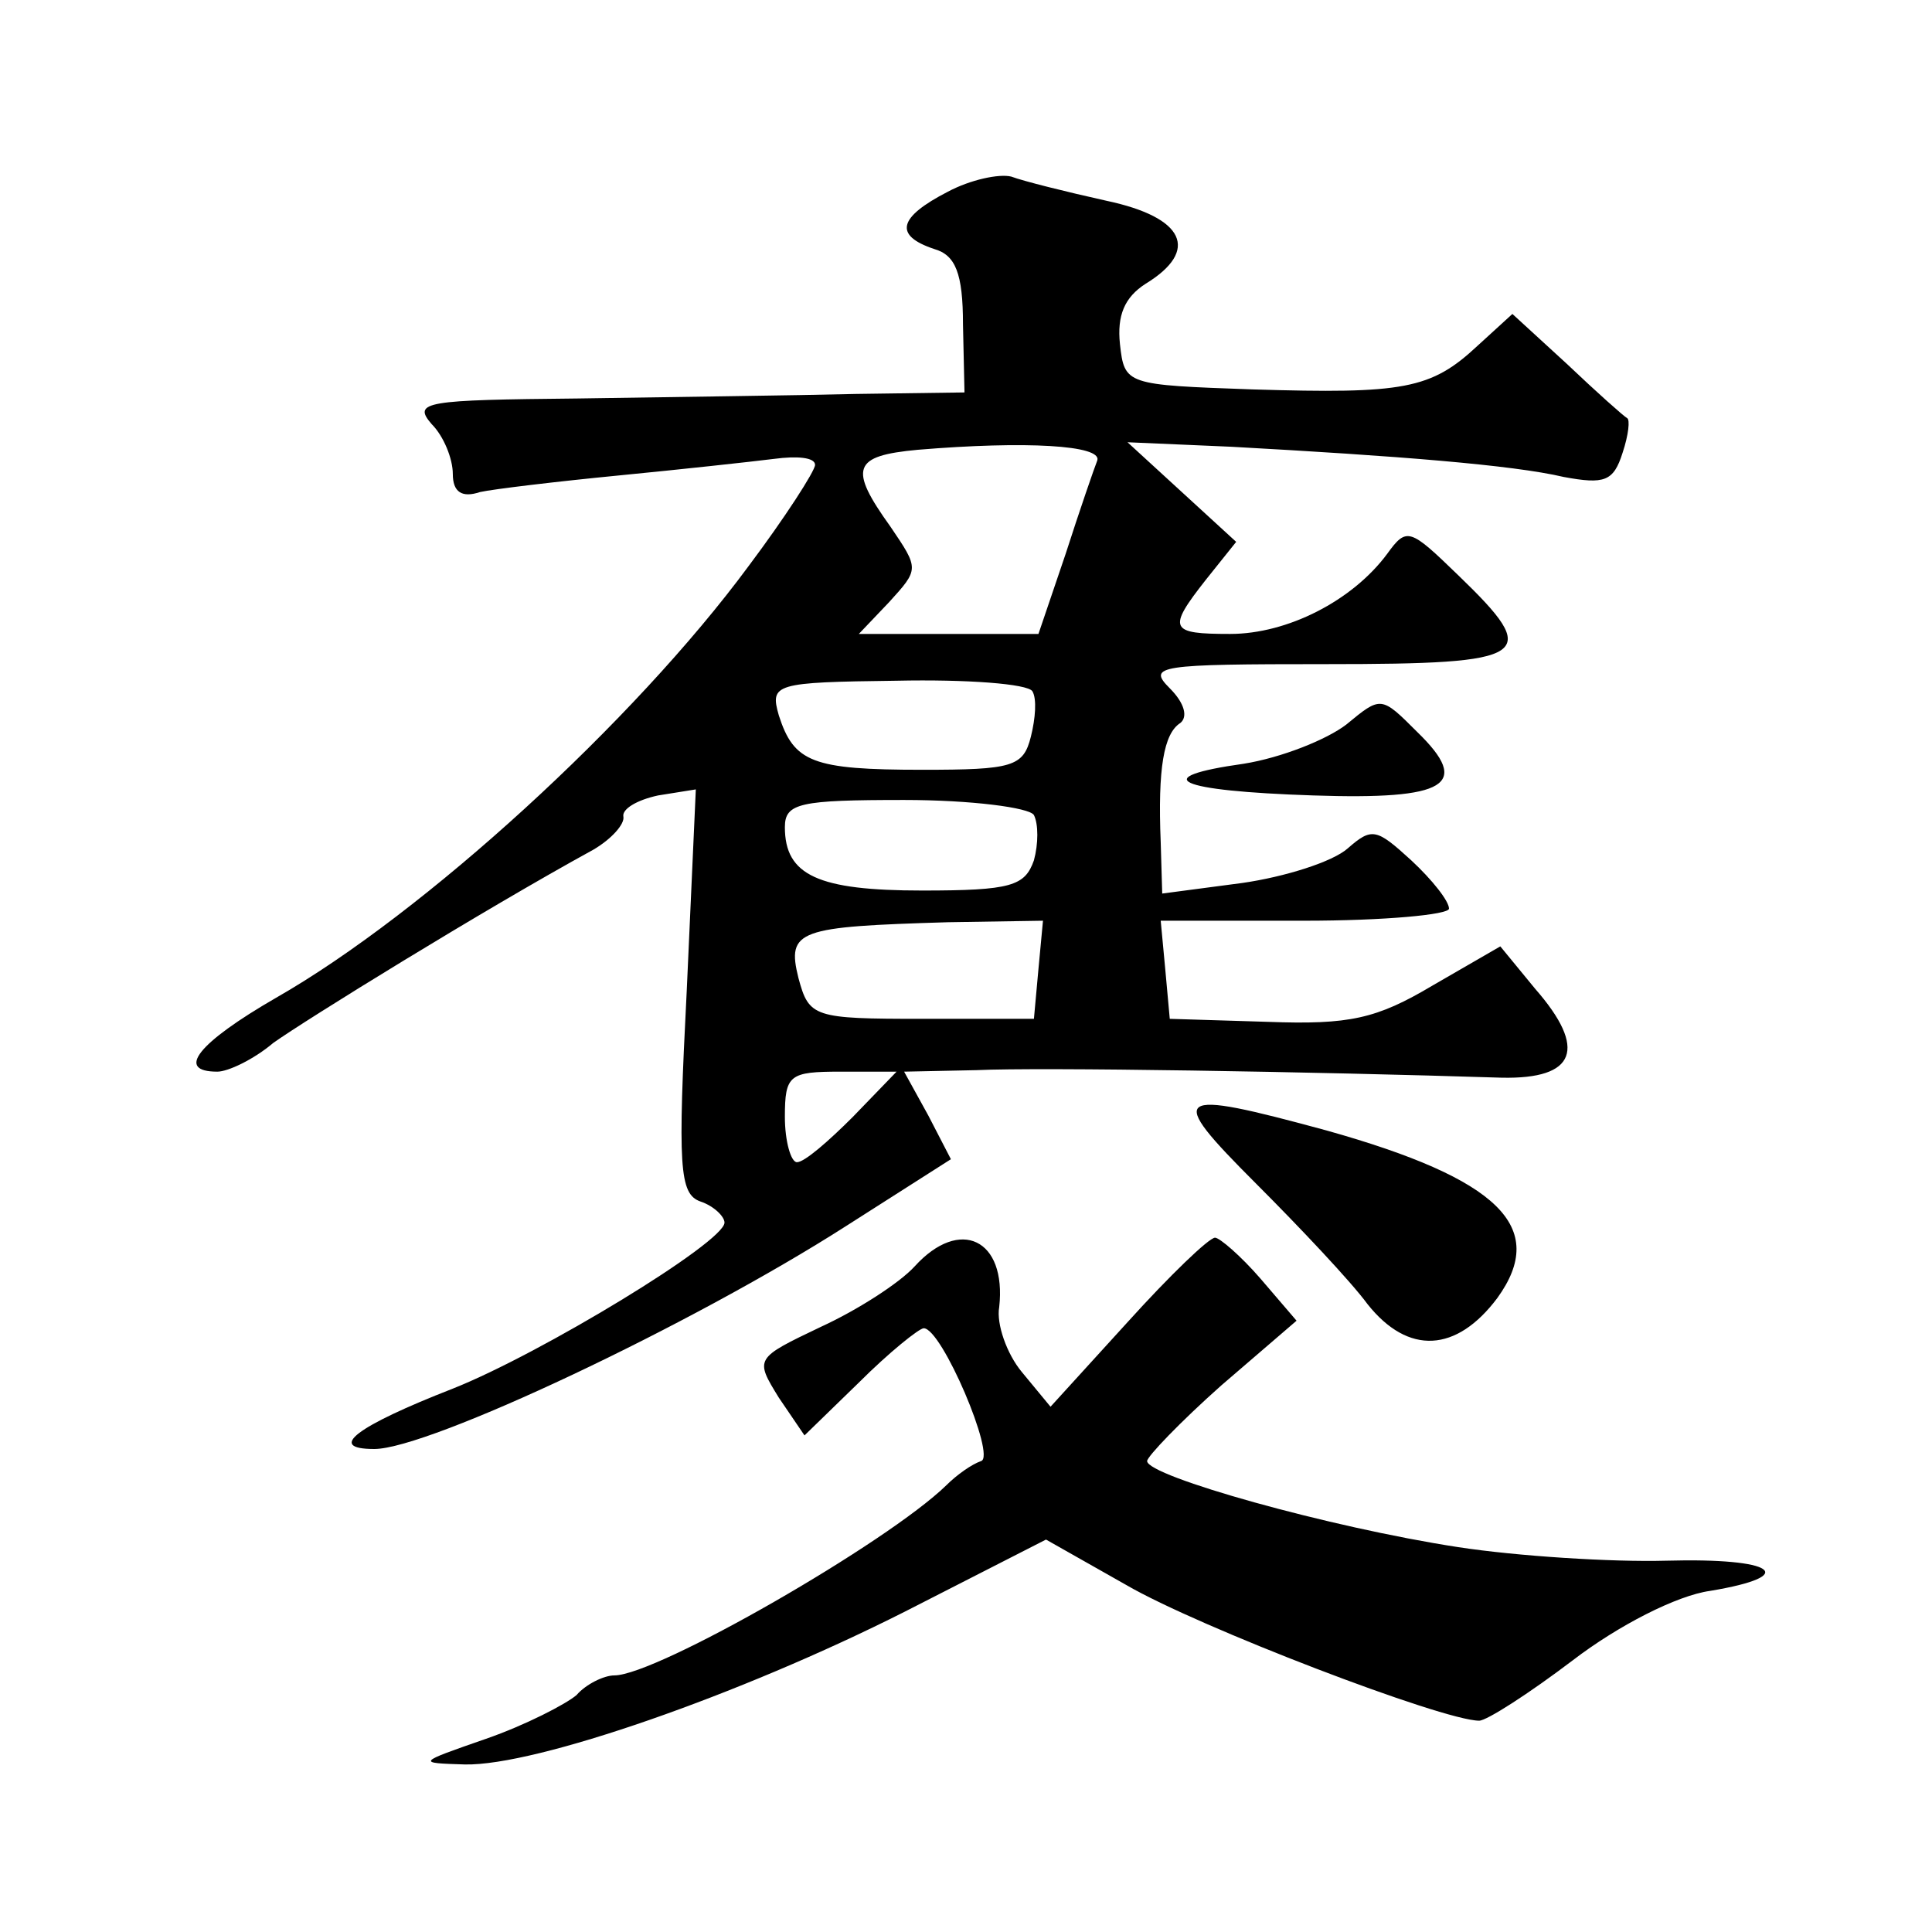 <?xml version="1.0" standalone="no"?>
<!DOCTYPE svg PUBLIC "-//W3C//DTD SVG 20010904//EN"
 "http://www.w3.org/TR/2001/REC-SVG-20010904/DTD/svg10.dtd">
<svg version="1.0" xmlns="http://www.w3.org/2000/svg"
 width="128pt" height="128pt" viewBox="0 0 128 128"
 preserveAspectRatio="xMidYMid meet">
<g transform="translate(0,128) scale(0.1,-0.1)"
fill="#0" stroke="none">
<path d="M628 1153 c-33 -17 -36 -29 -9 -38 14 -4 19 -16 19 -50 l1 -45 -72 -1
c-40 -1 -122 -2 -184 -3 -101 -1 -110 -2 -97 -17 8 -8 14 -23 14 -33 0 -12 6 -16
18 -12 9 2 51 7 92 11 41 4 87 9 103 11 15 2 27 1 27 -4 0 -4 -20 -35 -44 -67 -76
-103 -215 -230 -313 -286 -52 -30 -67 -49 -39 -49 7 0 24 8 37 19 21 15 139 88
212 128 12 7 21 17 20 22 -1 5 9 11 23 14 l25 4 -6 -133 c-6 -117 -5 -135 9 -140
9 -3 16 -10 16 -14 0 -13 -122 -87 -180 -110 -64 -25 -84 -40 -52 -40 36 0 210
82 313 148 l69 44 -15 29 -16 29 48 1 c42 2 222 -1 348 -5 49 -1 57 19 22 59 l-23
28 -45 -26 c-37 -22 -55 -26 -109 -24 l-65 2 -3 33 -3 32 95 0 c53 0 96 4 96 8
0 5 -11 19 -25 32 -23 21 -26 22 -42 8 -10 -9 -42 -19 -70 -23 l-53 -7 -1 34 c-2
49 2 72 13 79 5 4 3 13 -7 23 -15 15 -8 16 104 16 136 0 143 5 87 59 -32 31 -34
32 -47 14 -23 -31 -66 -53 -104 -53 -40 0 -42 3 -16 36 l20 25 -36 33 -36 33 69
-3 c109 -6 186 -12 220 -20 27 -5 33 -3 39 16 4 12 5 22 3 23 -2 1 -20 17 -40 36
l-36 33 -23 -21 c-31 -29 -49 -32 -149 -29 -84 3 -85 3 -88 30 -2 19 3 31 17 40
36 22 26 44 -26 55 -27 6 -55 13 -63 16 -8 2 -27 -2 -42 -10z m99 -178 c-2 -5 -12
-34 -21 -62 l-18 -53 -59 0 -60 0 20 21 c20 22 20 22 1 50 -28 39 -25 47 18 51
72 6 122 3 119 -7z m-43 -153 c3 -5 2 -18 -1 -30 -5 -20 -12 -22 -72 -22 -73 0
-85 5 -95 36 -6 21 -3 22 78 23 46 1 87 -2 90 -7z m1 -82 c3 -6 3 -19 0 -30 -6
-17 -15 -20 -74 -20 -69 0 -91 10 -91 42 0 16 10 18 79 18 44 0 83 -5 86 -10z m3
-102 l-3 -33 -74 0 c-72 0 -75 1 -82 27 -8 32 0 34 99 37 l63 1 -3 -32z m-123 -98
c-16 -16 -32 -30 -37 -30 -4 0 -8 14 -8 30 0 28 3 30 37 30 l37 0 -29 -30z M892
800 c-13 -10 -43 -22 -68 -26 -64 -9 -45 -18 46 -21 89 -3 105 7 69 42 -24 24 -24
24 -47 5z M832 496 c29 -29 63 -65 74 -80 27 -34 59 -32 86 4 34 47 1 79 -113 111
-103 28 -107 25 -47 -35z M606 441 c-10 -11 -38 -29 -62 -40 -44 -21 -44 -21 -28
-47 l17 -25 36 35 c20 20 40 36 43 36 12 0 48 -85 38 -88 -6 -2 -16 -9 -23 -16
-39 -38 -192 -126 -220 -126 -7 0 -19 -6 -25 -13 -7 -6 -34 -20 -60 -29 -46 -16
-46 -16 -14 -17 47 -1 182 46 291 101 l94 48 53 -30 c48 -28 210 -90 234 -90 5
0 33 18 62 40 30 23 69 43 91 46 60 10 43 22 -29 20 -36 -1 -99 3 -138 9 -85 13
-206 47 -206 57 0 3 22 26 49 50 l50 43 -24 28 c-13 15 -27 27 -30 27 -4 0 -30
-25 -58 -56 l-51 -56 -19 23 c-10 12 -17 32 -15 43 5 45 -26 60 -56 27z"/>
</g>
</svg>

